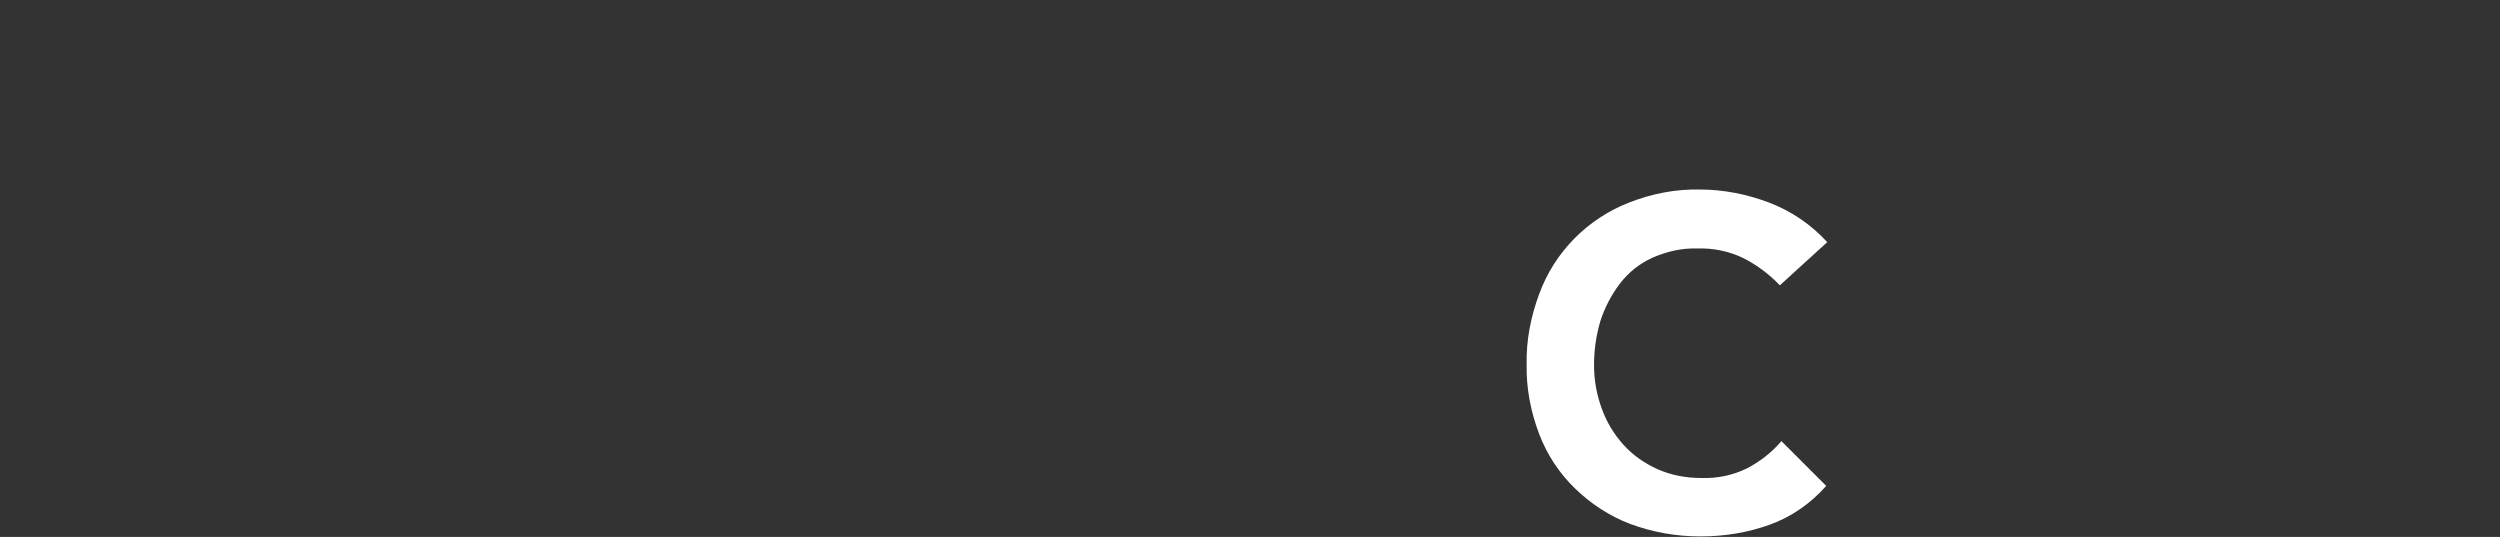 <?xml version="1.0" encoding="utf-8"?>
<!-- Generator: Adobe Illustrator 28.0.0, SVG Export Plug-In . SVG Version: 6.00 Build 0)  -->
<svg version="1.1" id="レイヤー_1" xmlns="http://www.w3.org/2000/svg" xmlns:xlink="http://www.w3.org/1999/xlink" x="0px"
	 y="0px" viewBox="0 0 474.9 102" style="enable-background:new 0 0 474.9 102;" xml:space="preserve">
<rect x="0" y="0" width="474.9" height="102" fill="#333333" stroke="none"/>
<style type="text/css">
	.st0{fill:#FFFFFF;}
</style>
<g id="レイヤー_2_00000152232119358869463870000010758993361273091001_">
	<g id="レイアウト">
		<path class="st0" d="M307.7,53.9c1.6-2.1,3.7-3.8,6.1-4.9c2.7-1.2,5.6-1.9,8.6-1.8c3-0.1,6,0.5,8.7,1.8c2.6,1.3,5,3.1,7,5.2l9-8.2
			c-3-3.3-6.8-5.9-11-7.5c-4.2-1.6-8.7-2.5-13.2-2.5c-4.6-0.1-9.2,0.8-13.5,2.5c-7.9,3.1-14.1,9.4-17,17.3
			c-1.6,4.3-2.5,8.8-2.4,13.4c-0.1,4.6,0.8,9.1,2.4,13.3c1.5,3.9,3.8,7.4,6.8,10.3c3,2.9,6.5,5.2,10.4,6.7c4.3,1.6,8.8,2.4,13.4,2.4
			c4.5,0,8.9-0.7,13.1-2.2c4.2-1.5,7.9-4.1,10.8-7.4l-8.5-8.5c-1.9,2.2-4.1,3.9-6.6,5.2c-2.7,1.3-5.6,1.9-8.6,1.8
			c-2.9,0-5.7-0.5-8.4-1.7c-2.4-1.1-4.6-2.6-6.4-4.6c-1.8-2-3.2-4.3-4.1-6.8c-1-2.7-1.5-5.5-1.5-8.3c0-2.9,0.4-5.7,1.2-8.4
			C304.8,58.5,306.1,56,307.7,53.9z"/>
	</g>
</g>
</svg>
